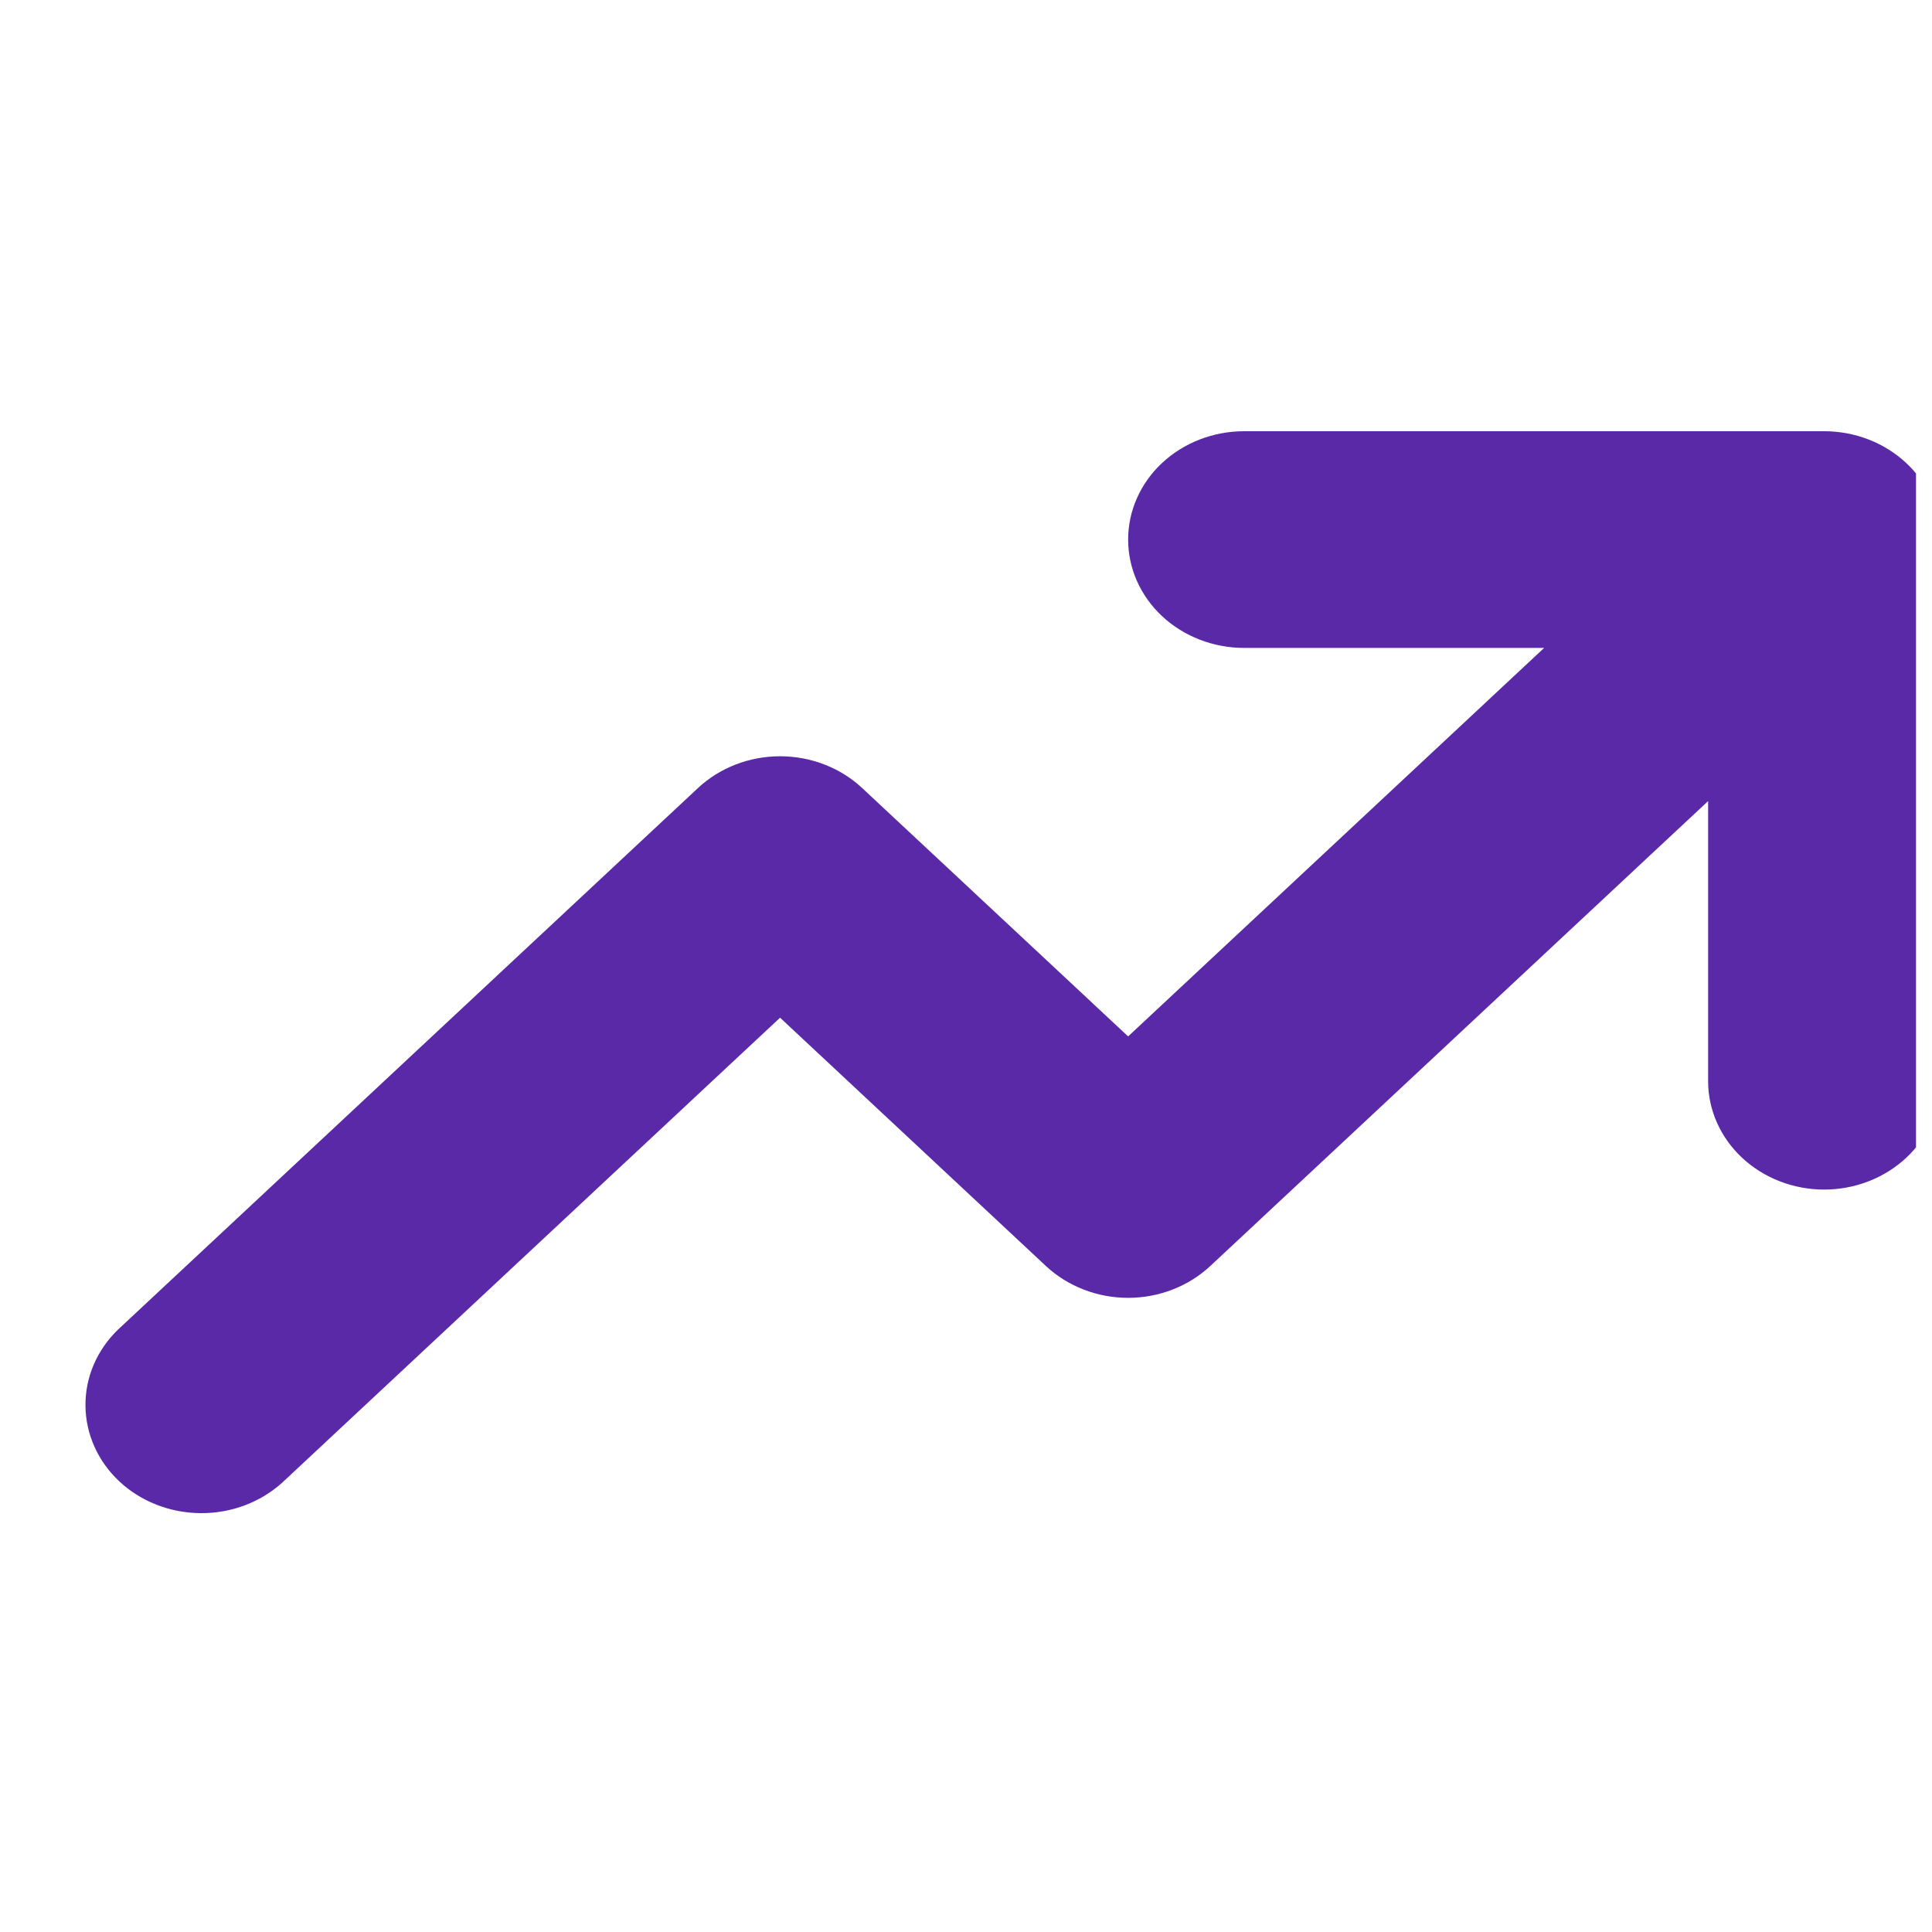 <svg width="25" height="25" viewBox="0 0 25 25" fill="none" xmlns="http://www.w3.org/2000/svg">
<g clip-path="url(#clip0_1_3093)">
<path fill-rule="evenodd" clip-rule="evenodd" d="M16.099 8.384C15.701 8.384 15.319 8.236 15.037 7.973C14.756 7.71 14.598 7.354 14.598 6.982C14.598 6.61 14.756 6.254 15.037 5.991C15.319 5.728 15.701 5.58 16.099 5.58H23.605C24.003 5.58 24.384 5.728 24.666 5.991C24.948 6.254 25.106 6.61 25.106 6.982V13.991C25.106 14.363 24.948 14.719 24.666 14.982C24.384 15.245 24.003 15.393 23.605 15.393C23.206 15.393 22.825 15.245 22.543 14.982C22.262 14.719 22.103 14.363 22.103 13.991V10.366L15.659 16.384C15.377 16.646 14.996 16.794 14.598 16.794C14.2 16.794 13.818 16.646 13.536 16.384L10.094 13.169L3.65 19.187C3.367 19.442 2.987 19.584 2.594 19.58C2.2 19.577 1.824 19.43 1.545 19.17C1.267 18.91 1.109 18.558 1.106 18.191C1.102 17.823 1.254 17.469 1.527 17.205L9.033 10.196C9.314 9.934 9.696 9.786 10.094 9.786C10.492 9.786 10.874 9.934 11.155 10.196L14.598 13.411L19.981 8.384H16.099Z" fill="#5A29A7"/>
</g>
<defs>
<clipPath id="clip0_1_3093">
<rect width="24" height="24" fill="white" transform="translate(0.793 0.08)"/>
</clipPath>
</defs>
</svg>
